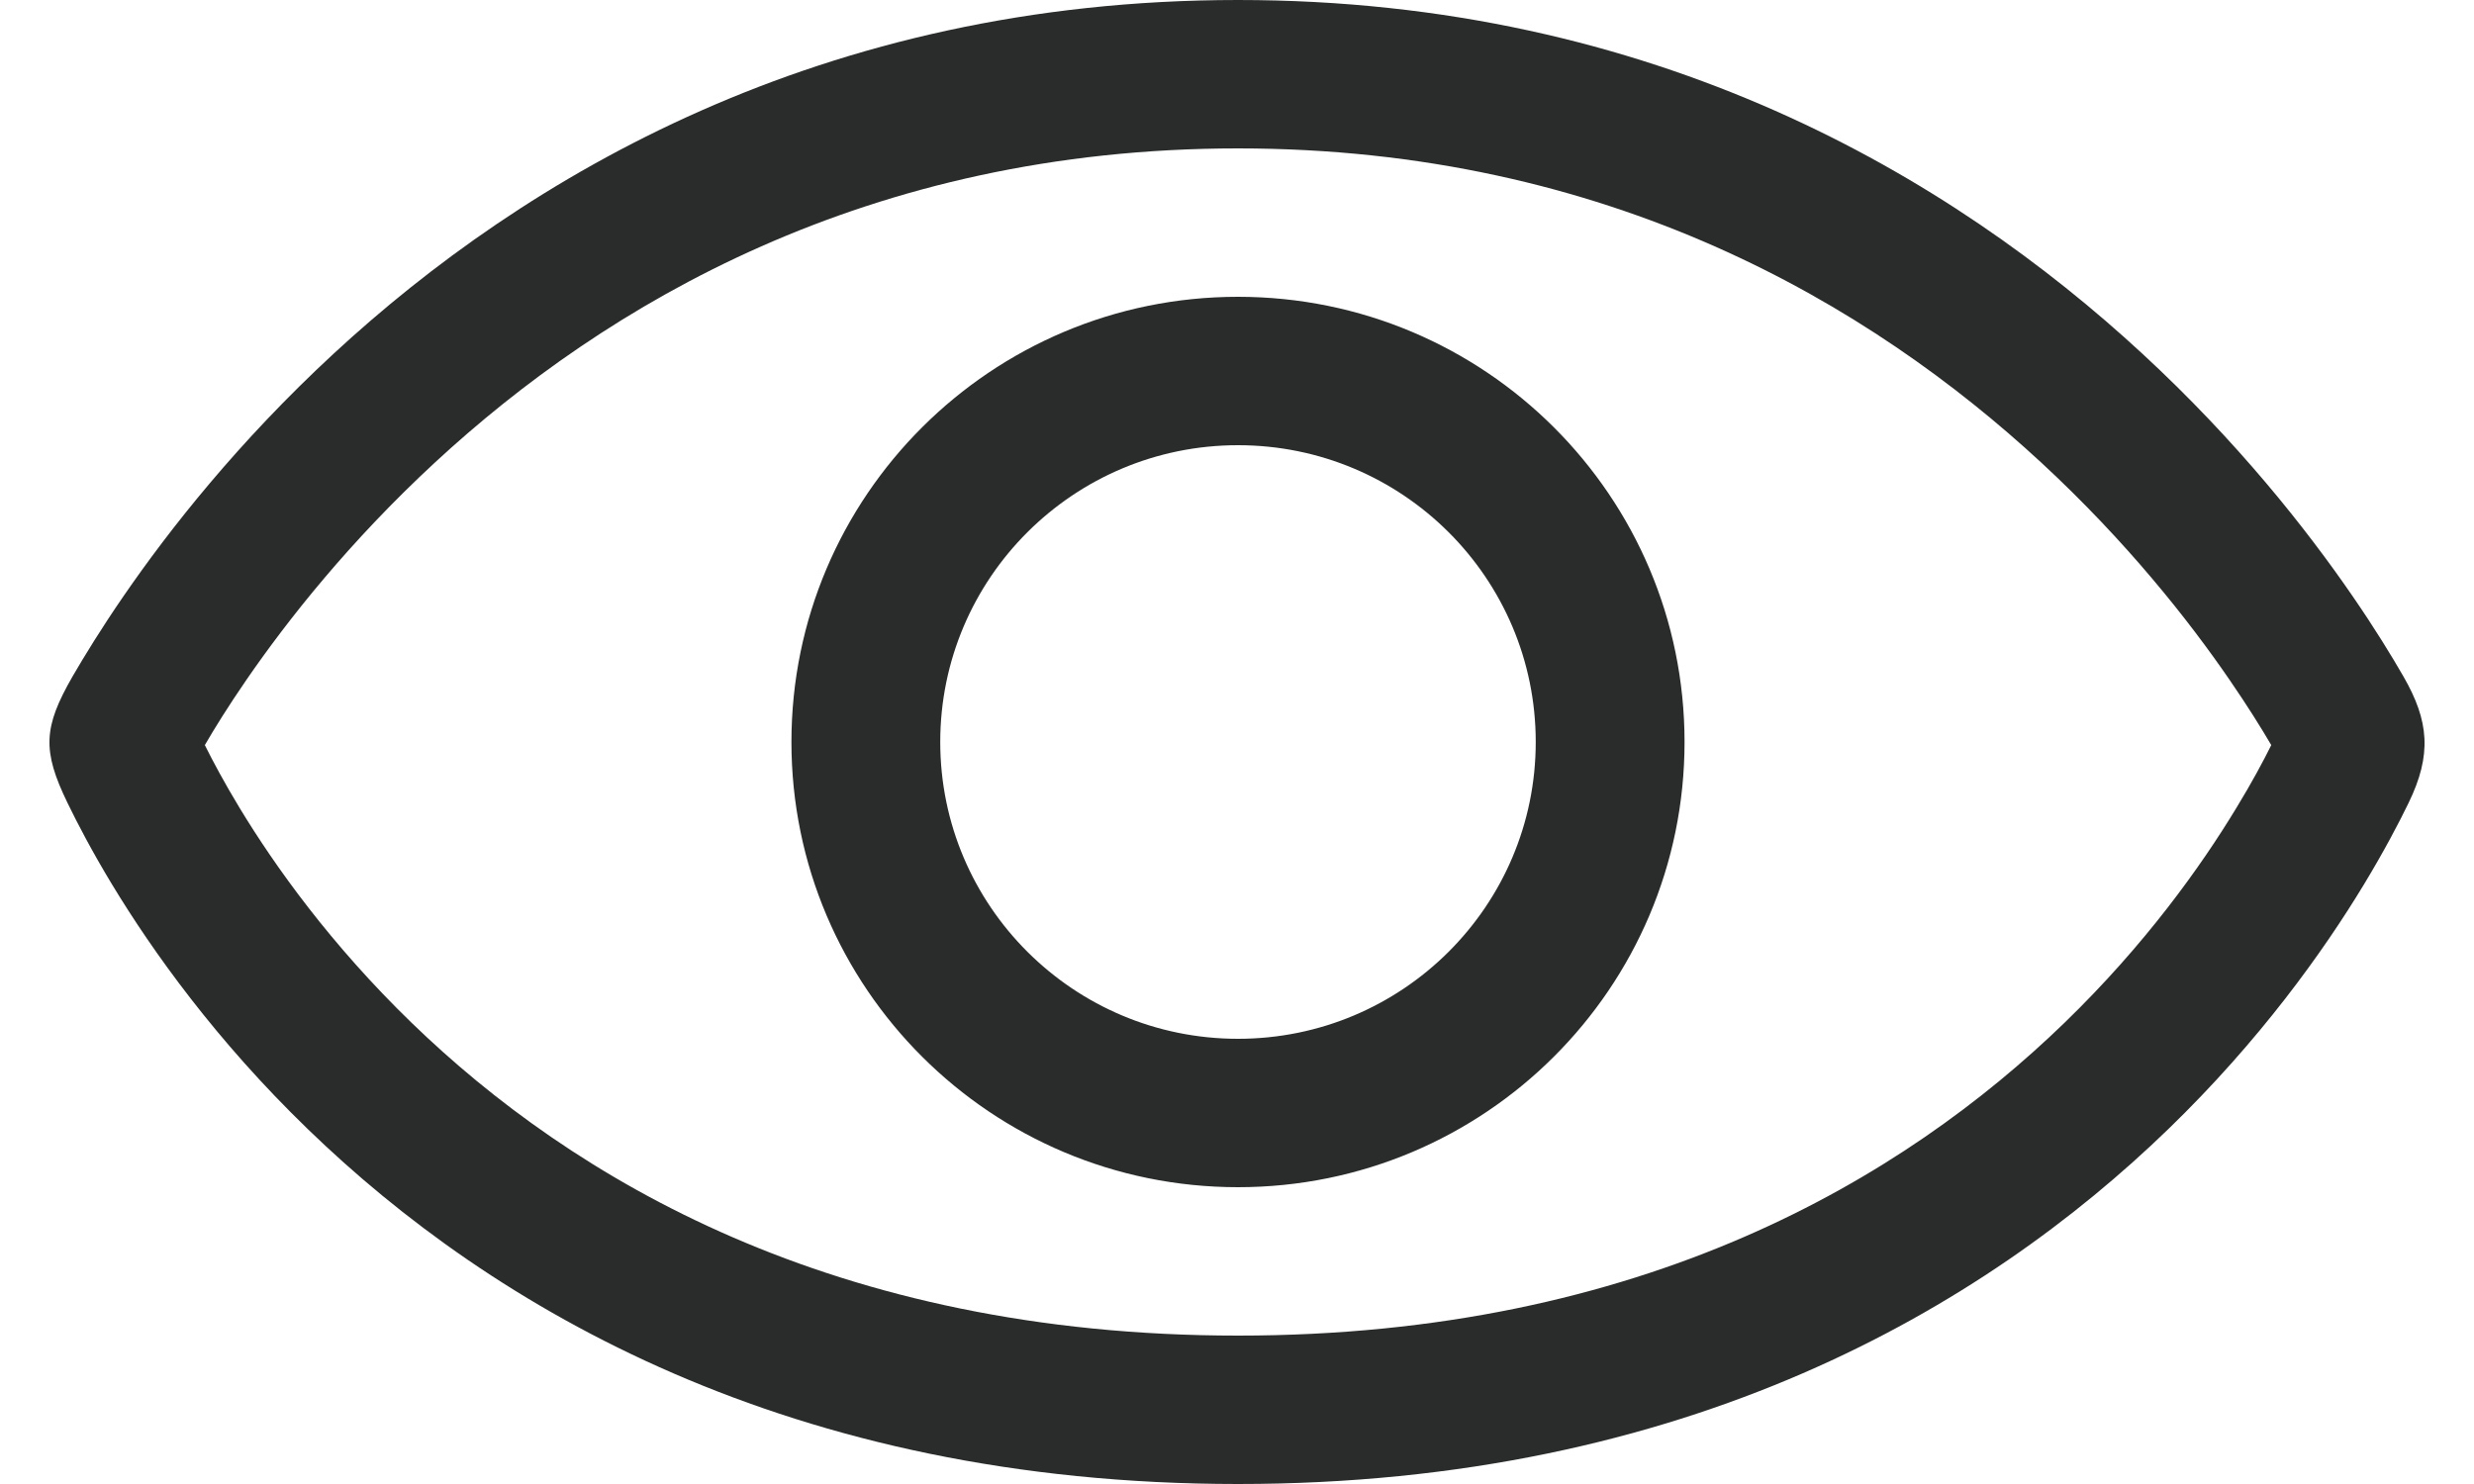 <svg width="20" height="12" viewBox="0 0 20 12" fill="none" xmlns="http://www.w3.org/2000/svg">
<path fill-rule="evenodd" clip-rule="evenodd" d="M1.937 6.533C1.813 6.328 1.72 6.154 1.656 6.025C1.733 5.892 1.845 5.711 1.993 5.496C2.322 5.018 2.825 4.379 3.516 3.74C4.893 2.466 7.01 1.2 10.008 1.2C13.007 1.2 15.123 2.466 16.501 3.74C17.192 4.379 17.695 5.018 18.023 5.496C18.171 5.711 18.283 5.892 18.361 6.025C18.297 6.154 18.204 6.328 18.079 6.533C17.793 7.005 17.343 7.637 16.69 8.27C15.393 9.526 13.283 10.8 10.008 10.8C6.734 10.8 4.623 9.526 3.327 8.27C2.674 7.637 2.223 7.005 1.937 6.533ZM19.429 5.469C19.337 5.309 19.2 5.084 19.016 4.817C18.648 4.282 18.089 3.571 17.319 2.86C15.777 1.434 13.381 -7.43857e-06 10.008 0C6.636 7.43875e-06 4.239 1.434 2.697 2.86C1.928 3.571 1.369 4.282 1.001 4.817C0.817 5.084 0.68 5.309 0.587 5.469C0.35 5.881 0.34 6.069 0.546 6.493C0.625 6.656 0.743 6.883 0.907 7.154C1.235 7.695 1.747 8.413 2.488 9.13C3.979 10.574 6.381 12 10.008 12C13.636 12 16.038 10.574 17.529 9.13C18.269 8.413 18.781 7.695 19.109 7.154C19.273 6.883 19.392 6.656 19.471 6.493C19.661 6.102 19.637 5.83 19.429 5.469ZM7.601 6C7.601 4.675 8.679 3.6 10.008 3.6C11.338 3.6 12.415 4.675 12.415 6C12.415 7.325 11.338 8.4 10.008 8.4C8.679 8.4 7.601 7.325 7.601 6ZM10.008 2.4C8.014 2.4 6.398 4.012 6.398 6C6.398 7.988 8.014 9.6 10.008 9.6C12.002 9.6 13.618 7.988 13.618 6C13.618 4.012 12.002 2.4 10.008 2.4Z" fill="#2A2C2C"/>
</svg>
